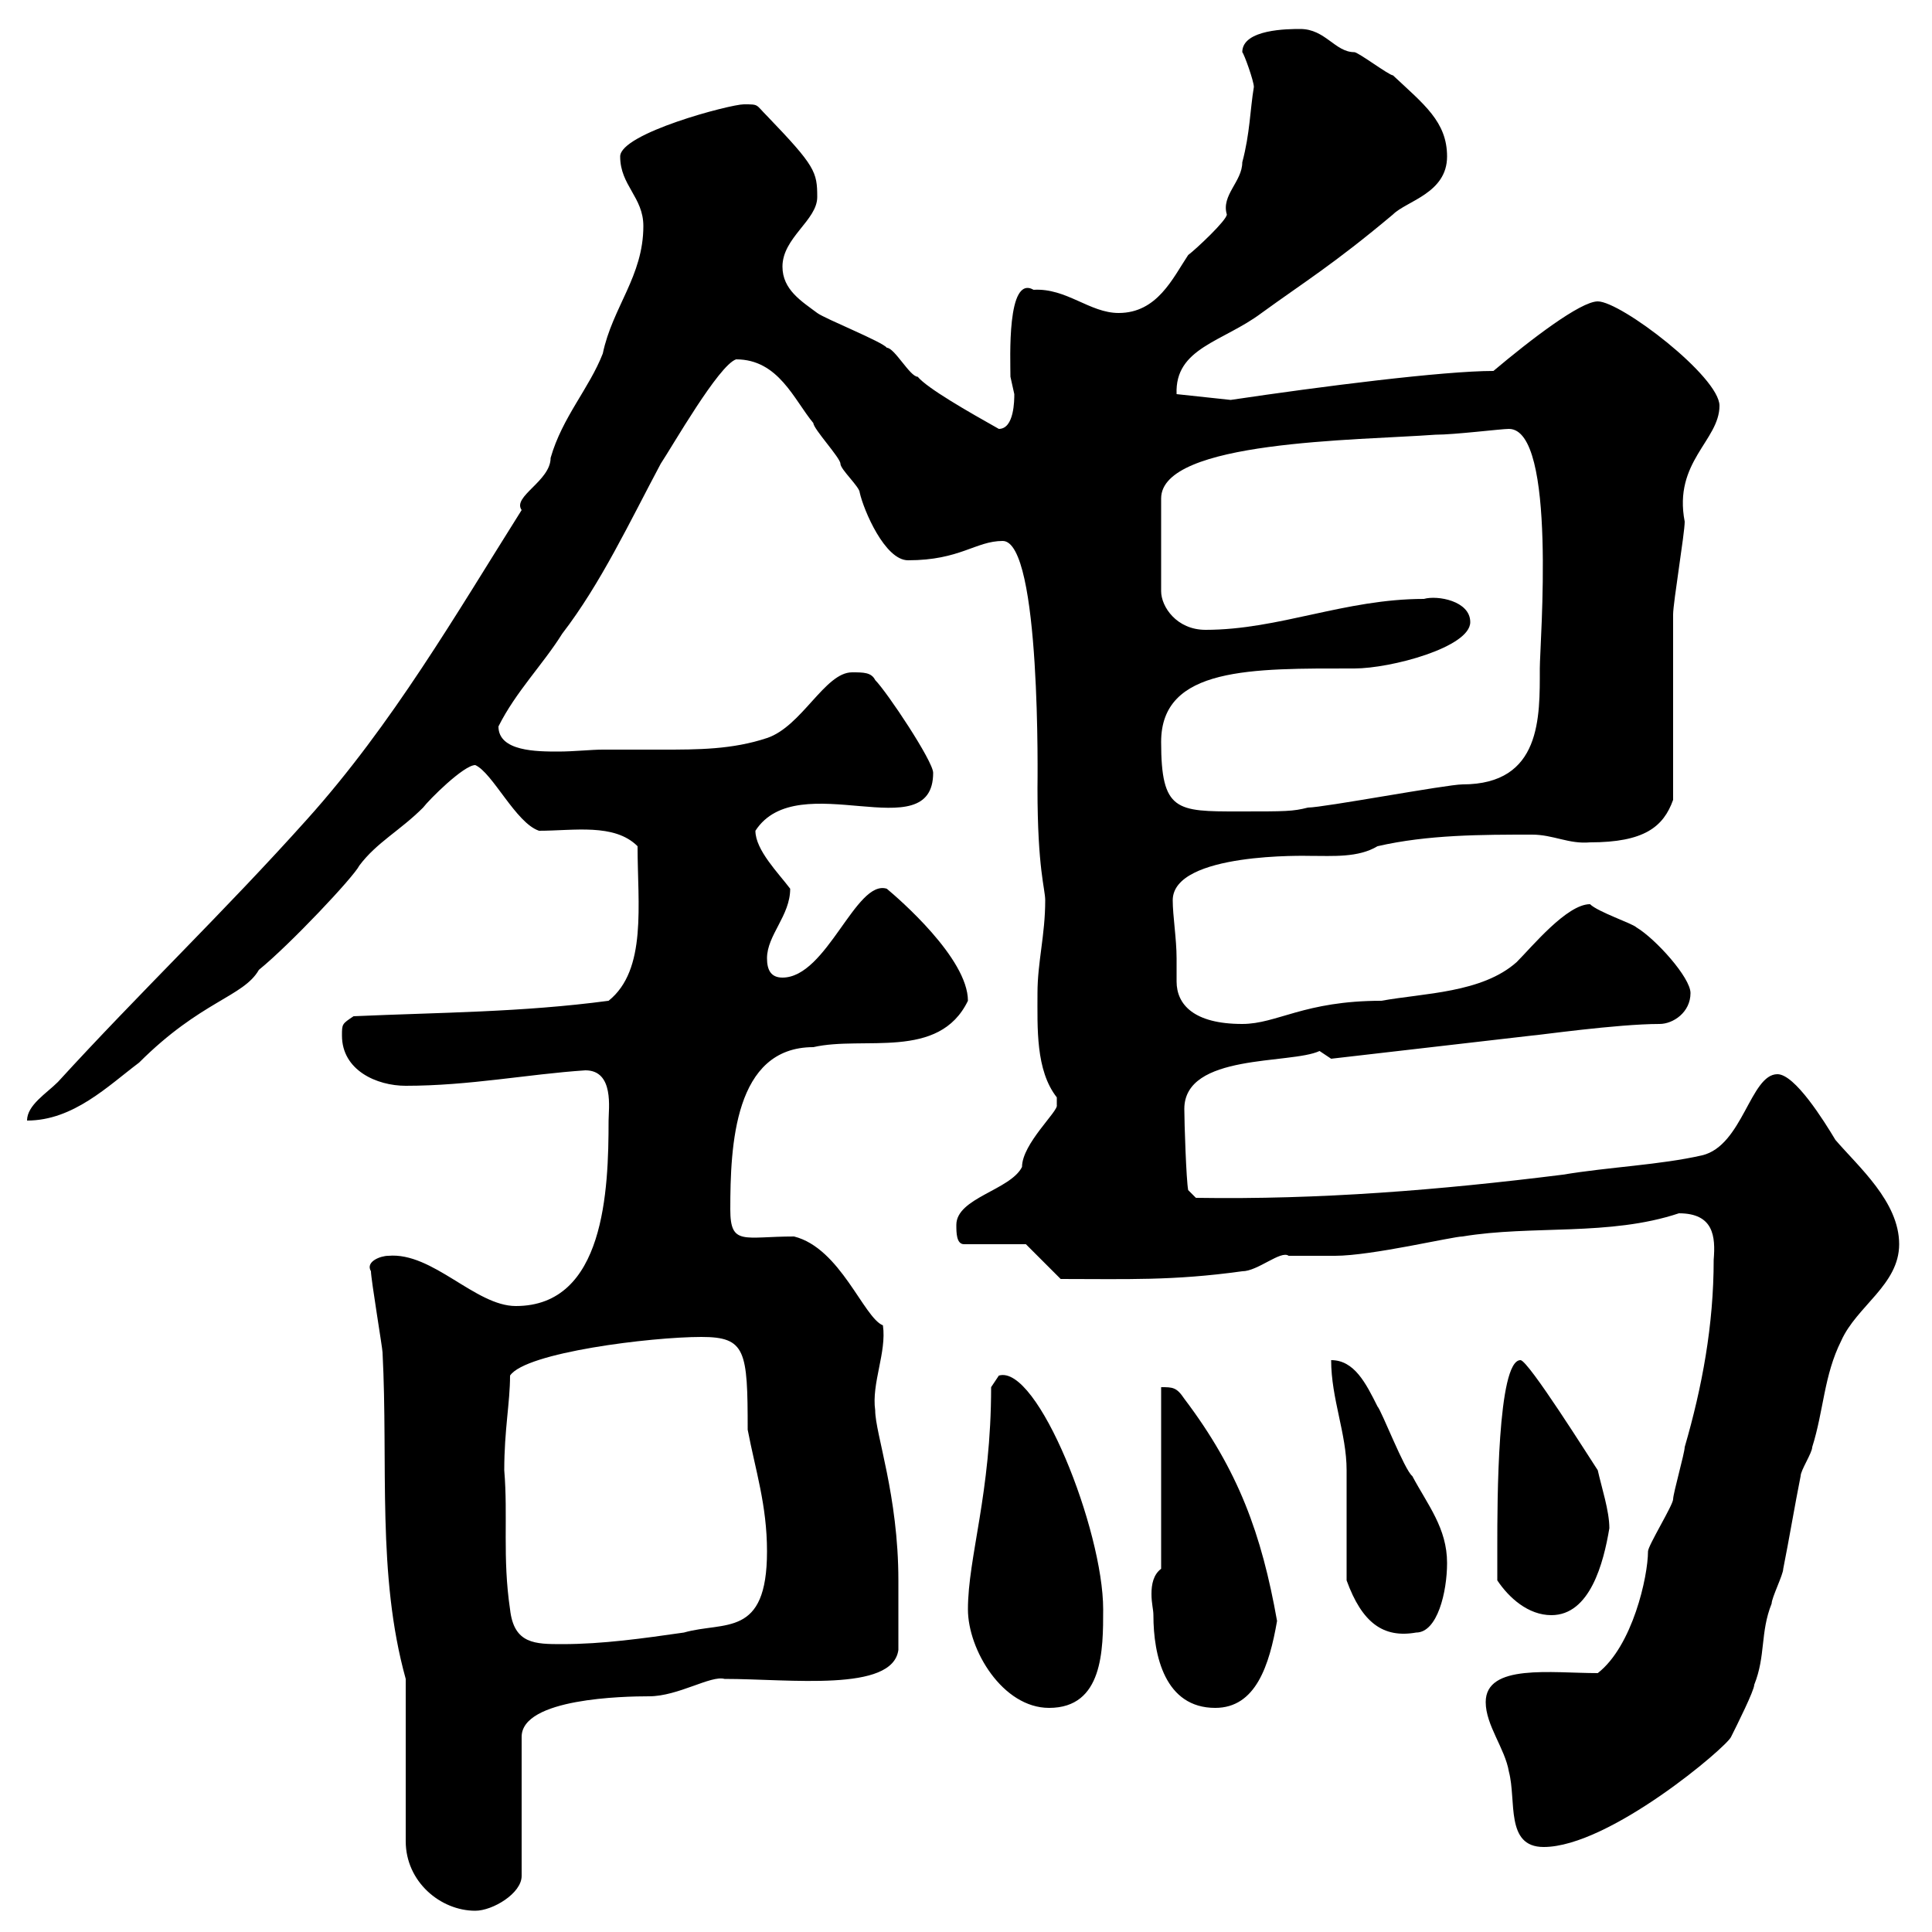 <svg xmlns="http://www.w3.org/2000/svg" xmlns:xlink="http://www.w3.org/1999/xlink" width="300" height="300"><path d="M63 260.70L63 285.90C63 292.20 68.40 296.70 73.80 296.70C76.50 296.70 81 294 81 291.30L81 269.70C81 263.70 96.90 263.40 100.80 263.40C105.30 263.40 110.40 260.10 112.50 260.70C122.70 260.70 138.60 262.80 139.50 256.20C139.50 253.20 139.50 248.40 139.50 245.40C139.50 232.20 135.90 222.60 135.90 219C135.30 214.80 137.70 210 137.10 205.80C134.10 204.60 130.50 193.80 123.30 192C115.50 192 113.40 193.50 113.40 187.80C113.40 177.90 114 162.60 126.30 162.60C134.10 160.80 145.80 164.70 150.30 155.40C150.30 148.80 139.50 139.50 137.70 138C132.90 136.50 128.40 151.80 121.50 151.80C119.70 151.80 119.10 150.60 119.10 148.80C119.10 145.20 122.70 142.20 122.70 138C120.90 135.60 117.30 132 117.30 129C123.90 118.80 144.90 132 144.90 120C144.90 118.20 137.70 107.40 135.90 105.60C135.30 104.40 134.10 104.40 132.30 104.40C128.10 104.40 124.50 112.80 119.10 114.60C113.70 116.40 108.30 116.40 102.90 116.40C99.60 116.40 96.30 116.40 93.60 116.40C91.80 116.40 89.10 116.70 86.70 116.70C83.40 116.70 77.40 116.70 77.40 112.80C80.10 107.40 84.30 103.20 87.30 98.40C93.30 90.60 97.80 81 102.60 72C104.40 69.30 111.60 56.70 114.30 55.80C120.90 55.80 123.30 62.10 126.30 65.70C126.30 66.60 130.50 71.10 130.50 72C130.50 72.90 133.50 75.60 133.50 76.50C134.10 79.20 137.40 87 141 87C149.10 87 151.50 84 155.70 84C161.70 84 161.10 121.80 161.10 122.40C161.10 135 162.30 138 162.30 139.80C162.30 145.20 161.10 149.40 161.10 154.20C161.10 159.60 160.80 166.20 164.10 170.40C164.10 170.40 164.10 170.40 164.10 171.60C164.40 172.50 158.70 177.60 158.70 181.20C156.90 184.80 148.50 186 148.50 190.20C148.50 191.40 148.50 193.20 149.70 193.20L159.30 193.20L164.70 198.60C174.90 198.60 182.10 198.90 192.90 197.40C195.30 197.40 198.90 194.10 200.10 195C201.30 195 206.70 195 207.30 195C213 195 225.60 192 227.10 192C237.90 190.20 249.90 192 260.70 188.40C266.10 188.40 266.40 192 266.10 195.60C266.10 205.80 264.30 215.40 261.60 224.70C261.60 225.60 259.80 231.90 259.80 232.80C259.80 233.70 255.90 240 255.90 240.90C255.90 244.80 253.50 255.60 248.10 259.80C240.90 259.80 230.70 258.30 230.70 264.30C230.70 267.90 233.70 271.50 234.30 275.10C235.50 279.60 233.70 286.80 239.70 286.80C249.90 286.80 268.20 271.20 268.80 269.70C269.70 267.90 272.40 262.50 272.40 261.60C274.20 257.10 273.30 253.50 275.10 249C275.10 248.10 276.90 244.50 276.90 243.60C277.80 239.10 278.70 233.70 279.60 229.20C279.60 228.30 281.40 225.60 281.40 224.70C283.20 219 283.20 213.60 285.90 208.20C288.30 202.80 294.90 199.50 294.90 193.20C294.90 186.60 288.60 181.20 285 177C283.20 174 278.70 166.80 276 166.80C271.80 166.80 270.60 177.90 264.30 179.40C257.70 180.90 249.90 181.20 242.70 182.40C223.50 184.80 204.90 186.30 185.70 186L184.50 184.80C184.20 183.30 183.90 174.30 183.90 172.20C183.90 163.50 200.40 165.30 204.90 163.20C204.90 163.20 206.70 164.40 206.70 164.40L237.90 160.80C238.50 160.80 251.10 159 257.70 159C259.80 159 262.50 157.20 262.50 154.20C262.50 151.80 257.10 145.80 254.10 144C253.50 143.40 248.10 141.60 246.90 140.40C243.30 140.40 237.90 147 235.50 149.40C230.10 154.20 221.10 154.20 214.50 155.40C202.50 155.40 198.30 159 192.90 159C185.40 159 182.70 156 182.70 152.40C182.70 151.20 182.70 150.30 182.70 148.80C182.70 145.80 182.10 142.20 182.10 139.80C182.10 132.30 203.10 132.90 203.40 132.90C207 132.90 210.90 133.20 213.90 131.40C221.70 129.60 230.10 129.60 237.90 129.60C241.20 129.60 243.60 131.10 246.90 130.80C255.30 130.80 258.30 128.40 259.80 124.20C259.80 120 259.80 100.20 259.80 95.40C259.80 93.60 261.60 82.80 261.60 81C259.80 71.70 267 68.40 267 63C267 58.50 251.70 46.80 248.10 46.80C245.40 46.80 237.60 52.80 231.90 57.60C224.10 57.60 205.20 60 191.10 62.10L182.70 61.20C182.40 54 189.90 53.10 195.90 48.60C202.50 43.80 207 41.10 216.30 33.30C218.40 31.20 224.70 30 224.70 24.30C224.70 18.90 221.10 16.20 216.30 11.70C215.70 11.70 210.90 8.10 210.30 8.10C207.30 8.10 205.80 4.50 201.90 4.50C200.10 4.50 192.90 4.50 192.90 8.10C193.20 8.40 194.70 12.60 194.70 13.50C194.10 17.10 194.10 20.70 192.90 25.20C192.90 28.20 189.60 30.30 190.50 33.30C190.50 34.20 185.70 38.70 184.50 39.60C182.10 43.20 179.70 48.60 173.70 48.60C169.20 48.60 165.60 44.70 160.50 45C156.30 42.60 156.90 55.80 156.90 58.50C156.90 58.50 157.50 61.20 157.50 61.20C157.50 62.10 157.50 66.60 155.10 66.60C150.30 63.90 144 60.30 142.50 58.50C141.30 58.50 138.90 54 137.70 54C137.10 53.10 128.10 49.50 126.90 48.60C124.50 46.80 121.50 45 121.50 41.40C121.50 36.90 126.90 34.20 126.90 30.60C126.90 26.70 126.60 25.80 119.10 18C117.30 16.20 117.90 16.20 115.50 16.20C113.40 16.20 96.30 20.70 96.30 24.30C96.30 28.80 99.90 30.60 99.90 35.10C99.90 42.90 95.10 47.70 93.60 54.90C91.50 60.30 87.30 64.80 85.50 71.10C85.50 74.70 79.50 77.10 81 79.20C70.80 95.40 60.90 112.50 47.70 127.20C34.80 141.60 21.60 154.20 9 168C7.20 169.80 4.20 171.60 4.20 174C11.40 174 16.80 168.60 21.60 165C31.20 155.40 37.80 154.80 40.20 150.60C45 146.70 54.90 136.20 55.80 134.40C58.50 130.80 62.10 129 65.70 125.40C66.60 124.20 72 118.80 73.80 118.80C76.50 120 80.10 127.80 83.70 129C89.10 129 95.40 127.80 99 131.40C99 140.40 100.50 150.60 94.50 155.40C81 157.20 68.40 157.20 54.90 157.80C53.10 159 53.10 159 53.10 160.80C53.10 166.20 58.50 168.60 63 168.60C72.90 168.60 81.90 166.80 90.90 166.20C95.40 166.20 94.50 172.20 94.50 174C94.50 184.80 93.90 202.80 80.10 202.80C73.80 202.80 67.20 194.40 60.30 195C59.10 195 56.70 195.90 57.60 197.40C57.60 198.60 59.40 209.40 59.40 210C60.30 227.40 58.50 244.50 63 260.70ZM150.30 249.90C150.30 256.20 155.70 265.20 162.90 265.20C171.30 265.20 171.30 256.20 171.30 249.90C171.30 237.60 161.10 211.80 155.10 213.60C155.10 213.60 153.90 215.40 153.90 215.40C153.90 231.90 150.30 241.80 150.30 249.90ZM179.10 250.80C179.10 257.10 180.90 265.20 188.70 265.20C195 265.20 197.10 258.60 198.30 251.70C195.90 238.20 192.30 228.30 183.90 217.20C182.70 215.40 182.10 215.40 180.30 215.40L180.30 243.60C179.10 244.50 178.80 246 178.80 247.50C178.80 249 179.10 249.90 179.10 250.80ZM78.30 228.30C78.30 222 79.20 217.80 79.20 213.60C81.60 210 101.10 207.60 108.90 207.60C115.80 207.60 116.10 209.70 116.10 222C117.30 228.30 119.10 233.70 119.10 240.90C119.10 254.40 112.50 251.70 106.20 253.50C99.90 254.40 93.60 255.30 87.30 255.30C83.10 255.30 79.80 255.30 79.20 249.90C78 241.80 78.90 235.50 78.30 228.30ZM209.10 245.40C211.50 252 214.80 254.40 219.90 253.50C223.20 253.50 224.70 247.20 224.70 242.70C224.70 237.30 221.70 233.70 219.30 229.20C218.10 228.30 214.50 219 213.90 218.40C212.10 214.80 210.30 211.20 206.70 211.20C206.70 217.20 209.10 222.60 209.10 228.30C209.10 231 209.10 242.70 209.10 245.40ZM232.50 245.40C234.30 248.10 237.30 250.80 240.90 250.80C246.90 250.80 249 242.70 249.90 237.30C249.90 234.60 248.70 231 248.10 228.30C246.90 226.50 237.30 211.20 236.10 211.20C232.50 211.20 232.50 233.40 232.50 240C232.50 240.90 232.50 244.50 232.50 245.40ZM180.30 115.20C180.30 103.50 194.40 103.80 210.30 103.80C216 103.80 228.30 100.50 228.30 96.60C228.30 93.30 223.20 92.40 221.10 93C208.80 93 198.60 97.80 187.20 97.80C182.70 97.80 180.30 94.20 180.30 91.80L180.30 77.40C180.30 68.40 210.60 68.40 222.90 67.50C225.90 67.50 233.10 66.60 234.30 66.60C241.80 66.60 239.10 99.90 239.10 103.80C239.10 111.30 239.40 121.80 227.10 121.80C224.70 121.80 205.50 125.40 203.10 125.40C200.70 126 199.80 126 192.30 126C182.70 126 180.30 126 180.30 115.20Z"/></svg>